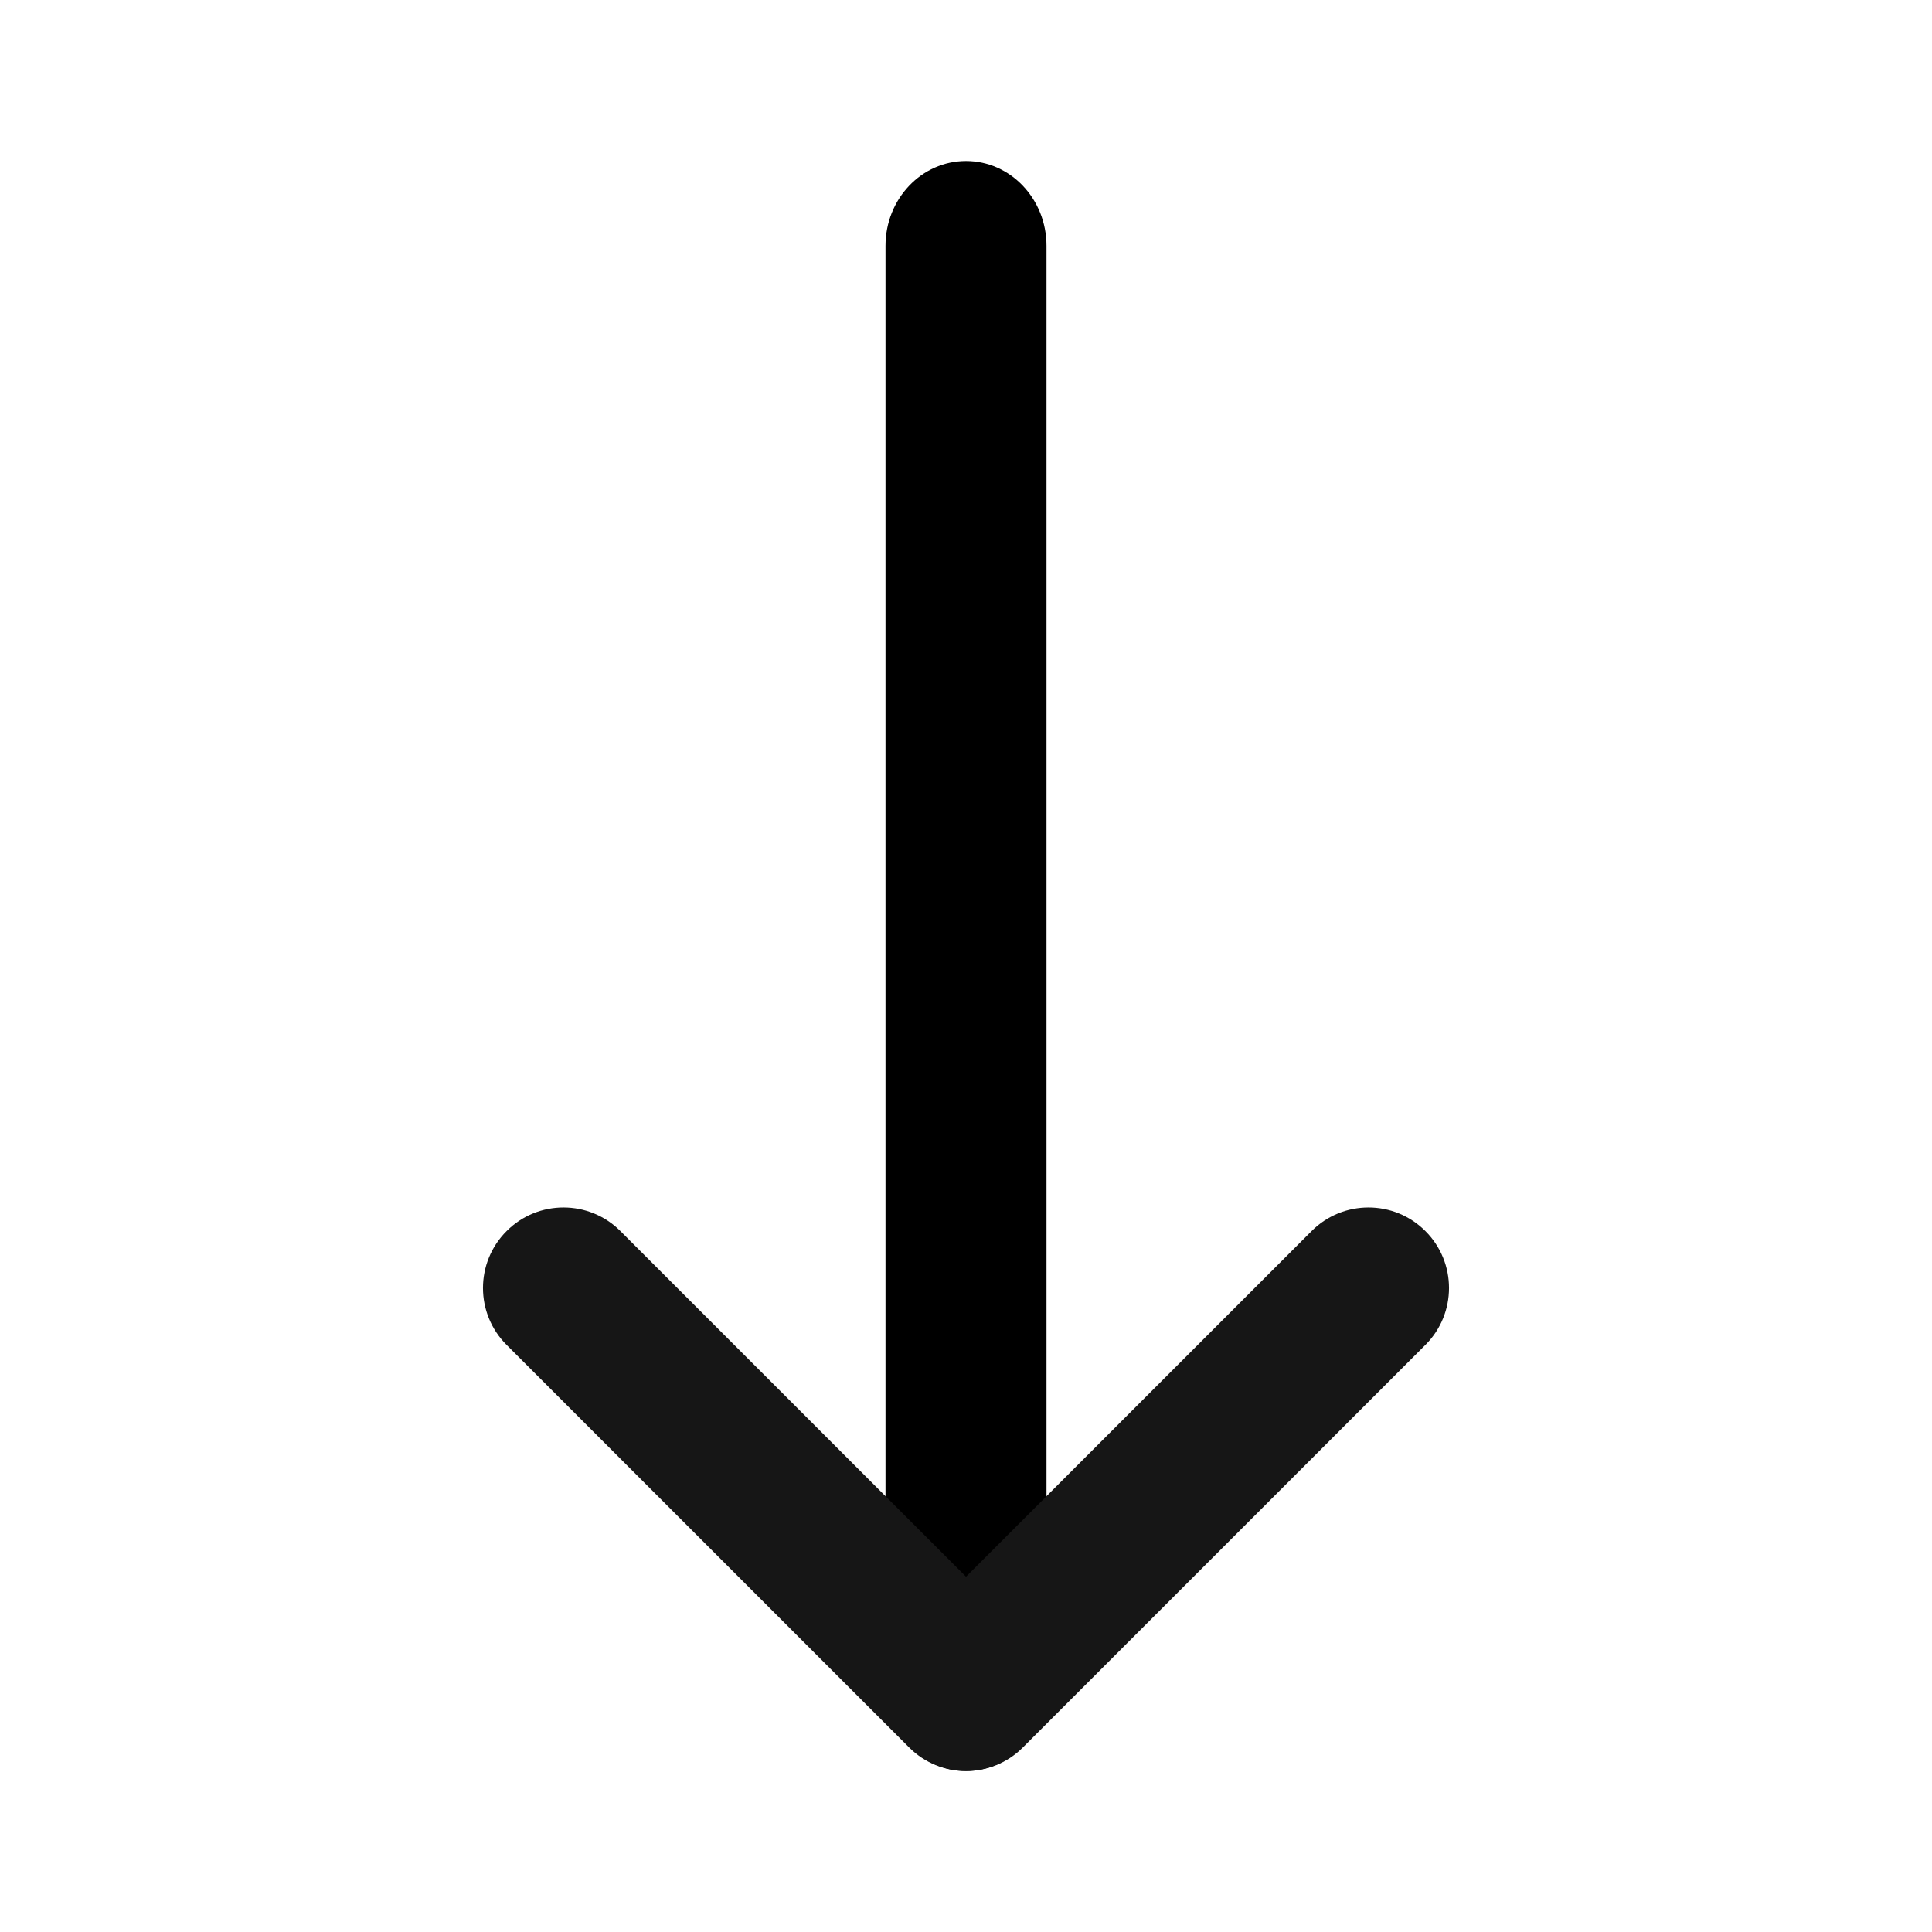 <svg width="24" height="24" viewBox="0 0 24 24" fill="none" xmlns="http://www.w3.org/2000/svg">
<path fill-rule="evenodd" clip-rule="evenodd" d="M12 2C12.552 2 13 2.471 13 3.053V20.947C13 21.529 12.552 22 12 22C11.448 22 11 21.529 11 20.947V3.053C11 2.471 11.448 2 12 2Z" fill="black"/>
<path fill-rule="evenodd" clip-rule="evenodd" d="M12.707 21.707C12.317 22.098 11.683 22.098 11.293 21.707L6.293 16.707C5.902 16.317 5.902 15.683 6.293 15.293C6.683 14.902 7.317 14.902 7.707 15.293L12 19.586L16.293 15.293C16.683 14.902 17.317 14.902 17.707 15.293C18.098 15.683 18.098 16.317 17.707 16.707L12.707 21.707Z" fill="#161616"/>
</svg>
